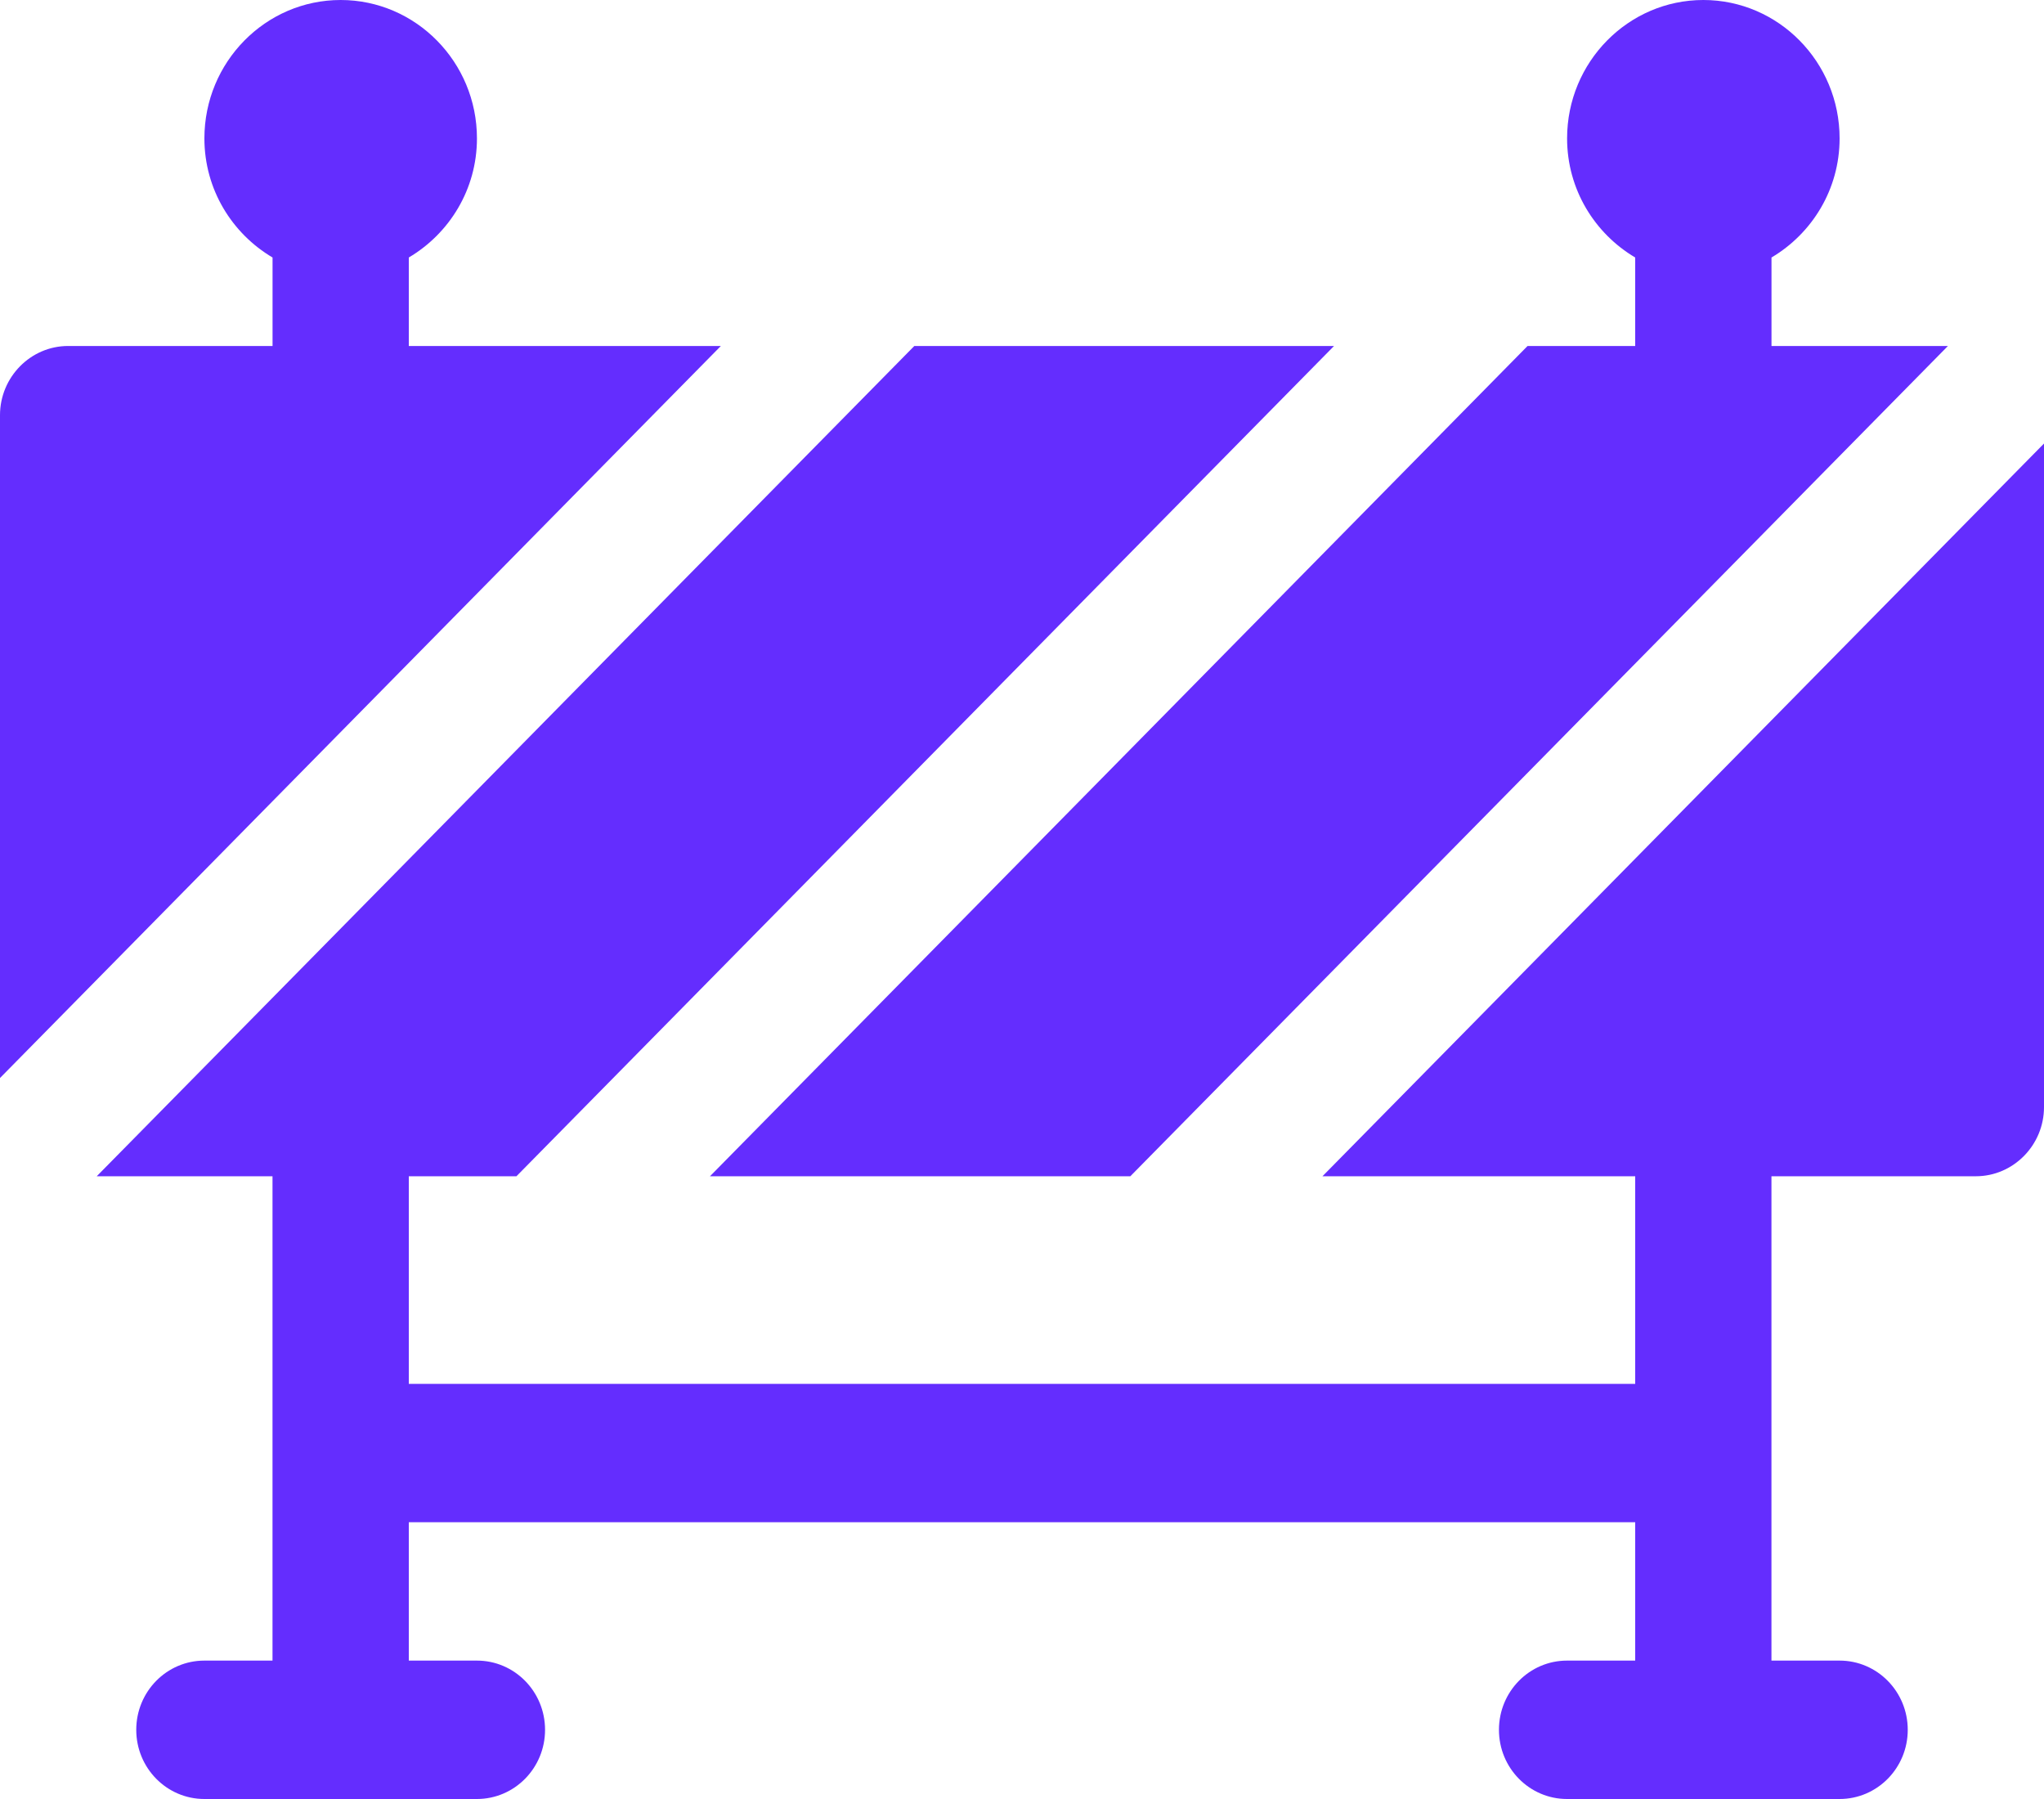 <svg width="50" height="44" viewBox="0 0 50 44" fill="none" xmlns="http://www.w3.org/2000/svg">
<path d="M17.367 28.769H27.65L30.983 25.385L44.317 11.846L47.65 8.462H43.334V6.298C44.325 5.711 45 4.632 45 3.385C45 1.518 43.505 0 41.667 0C39.829 0 38.334 1.518 38.334 3.385C38.334 4.632 39.009 5.711 40 6.298V8.462H37.367L34.034 11.846L20.7 25.385L17.367 28.769Z" fill="#642DFE"/>
<path d="M46.667 14.232L35.683 25.385L32.35 28.769H40V33.846H10V28.769H12.633L15.966 25.385L29.3 11.846L32.633 8.462H22.366L19.033 11.846L5.7 25.385L2.366 28.769H6.666V40.615H5C4.078 40.615 3.333 41.373 3.333 42.308C3.333 43.242 4.078 44 5 44H11.666C12.588 44 13.333 43.242 13.333 42.308C13.333 41.373 12.588 40.615 11.666 40.615H10V37.231H40V40.615H38.333C37.412 40.615 36.667 41.373 36.667 42.308C36.667 43.242 37.412 44 38.333 44H45C45.921 44 46.667 43.242 46.667 42.308C46.667 41.373 45.921 40.615 45 40.615H43.333V28.769H48.333C49.25 28.769 50 28.008 50 27.077V10.848L46.667 14.232Z" fill="#642DFE"/>
<path d="M14.3 11.846L17.634 8.462H10V6.298C10.992 5.711 11.667 4.632 11.667 3.385C11.667 1.518 10.171 0 8.333 0C6.496 0 5 1.518 5 3.385C5 4.632 5.675 5.711 6.667 6.298V8.462H1.667C0.75 8.462 0 9.223 0 10.154V26.366L3.333 22.982L14.3 11.846Z" fill="#642DFE"/>
</svg>
